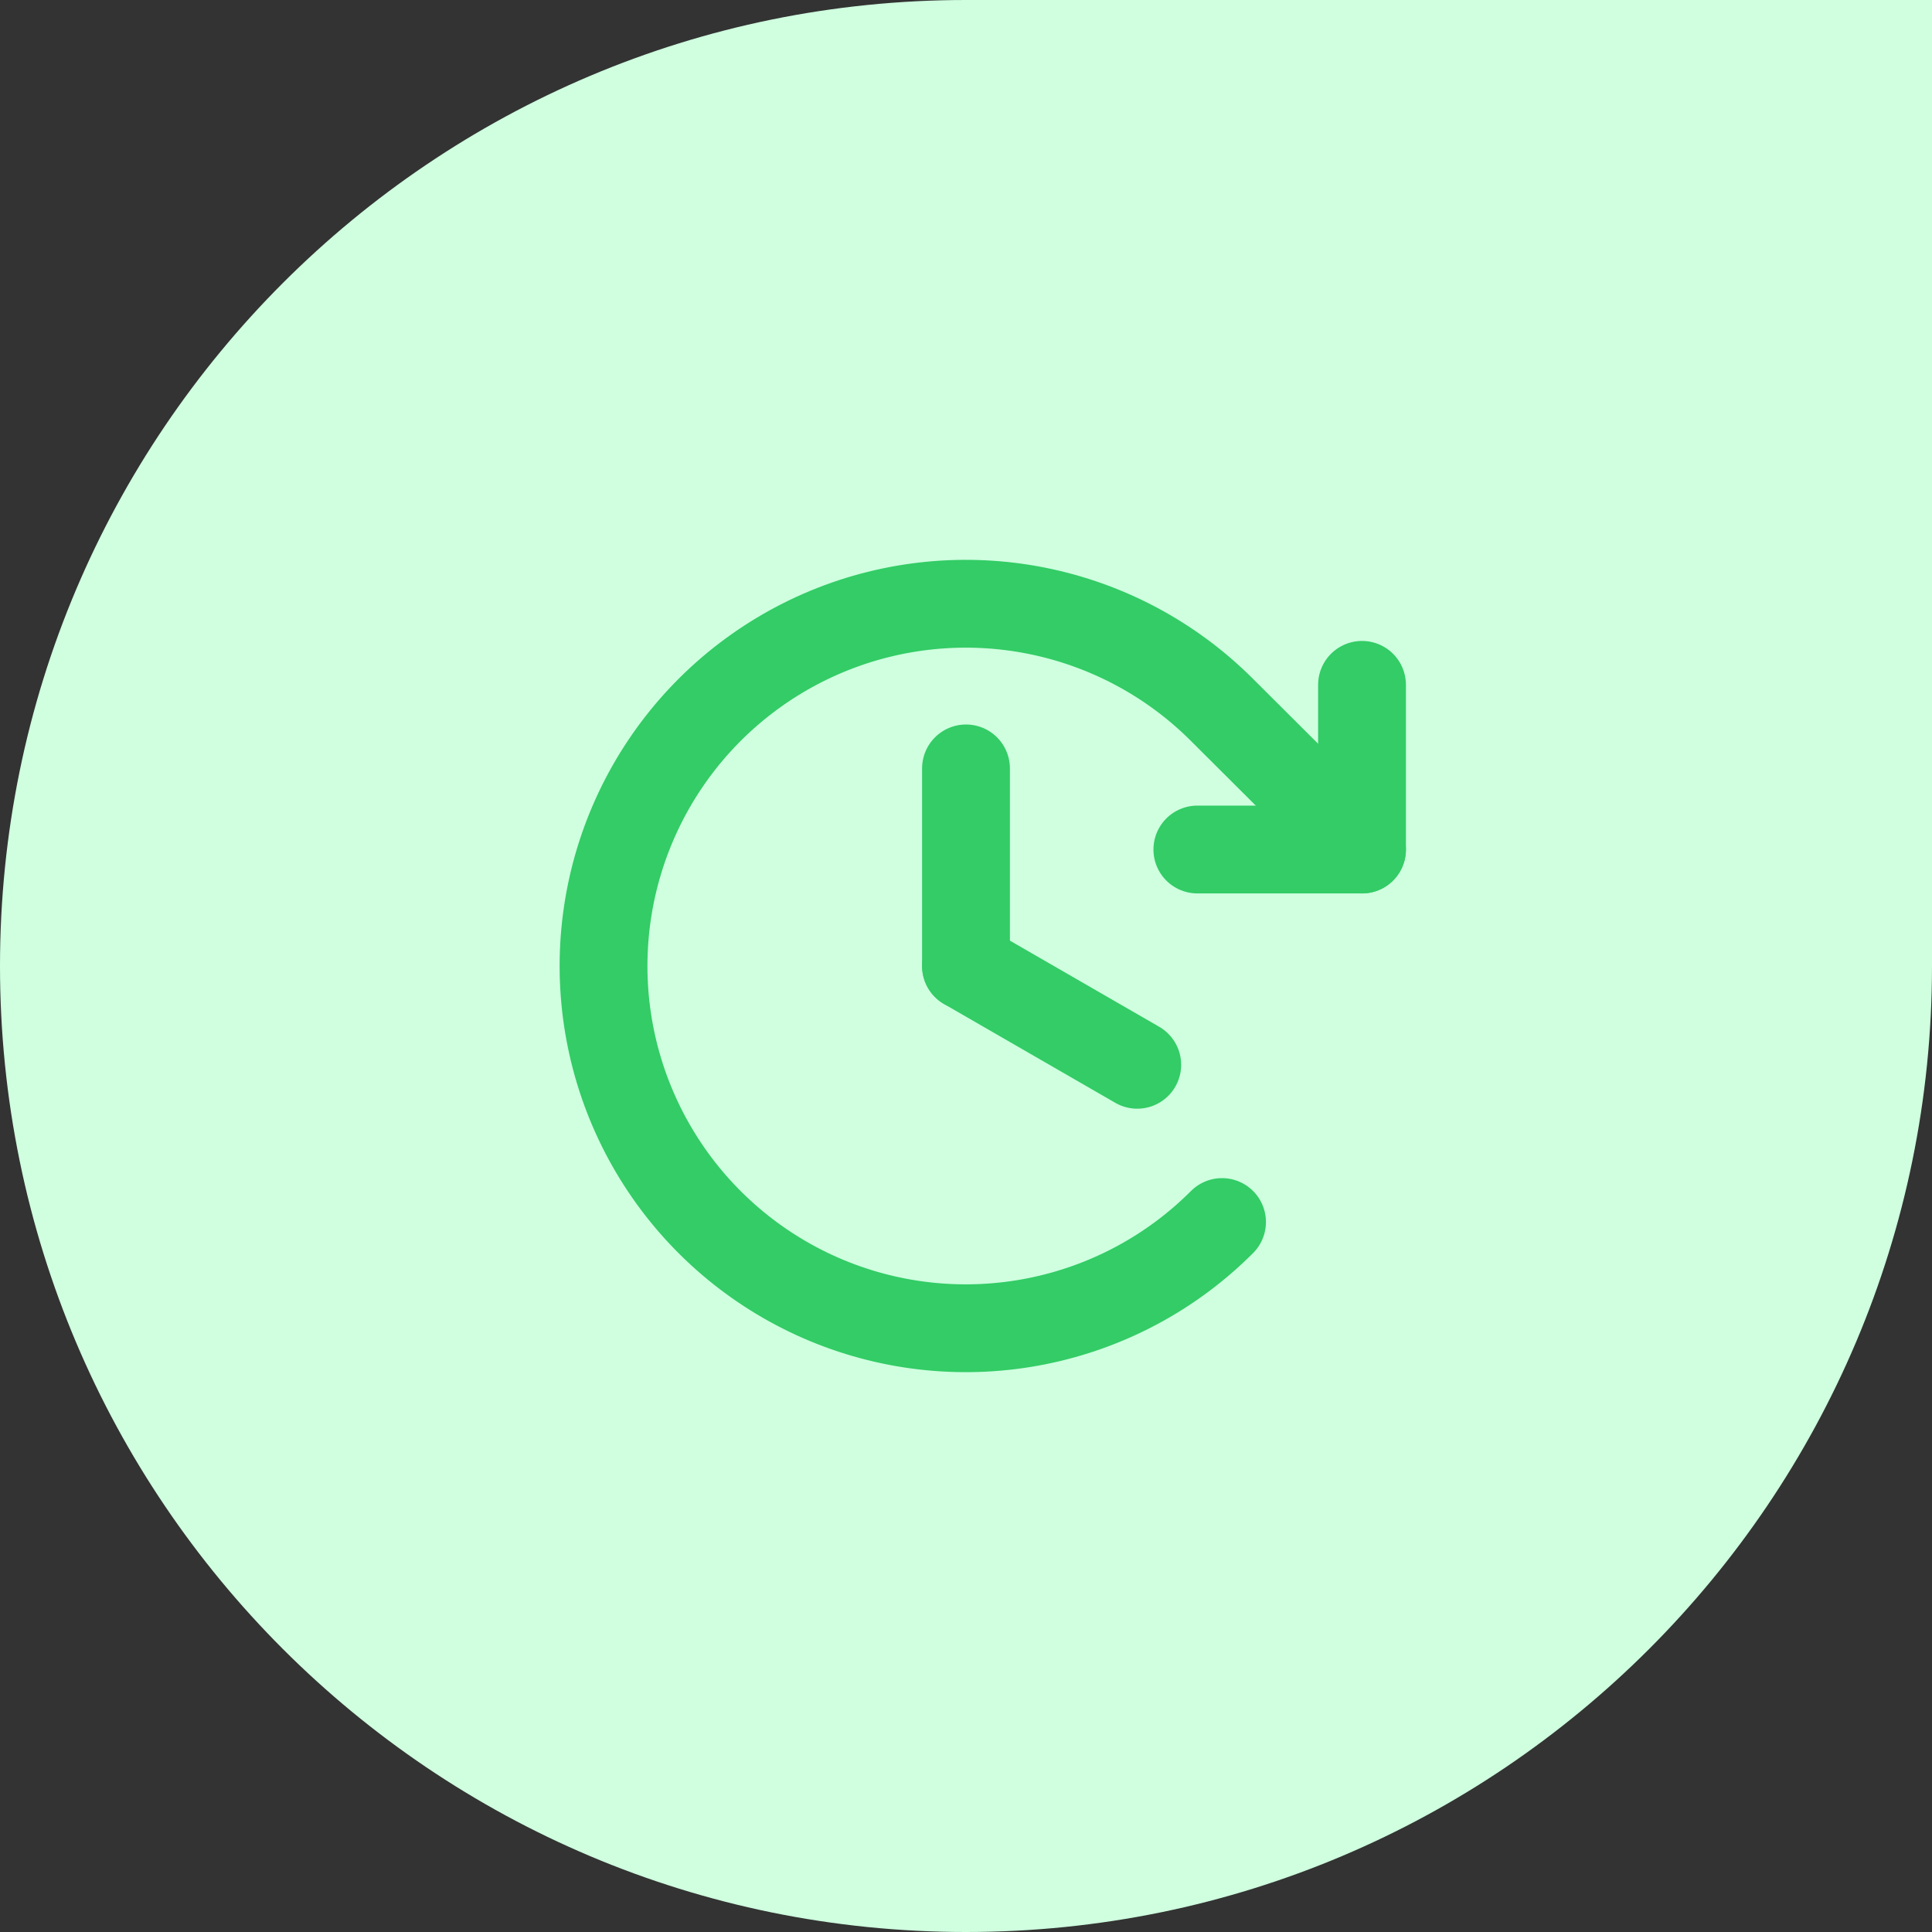 <svg width="44" height="44" viewBox="0 0 44 44" fill="none" xmlns="http://www.w3.org/2000/svg">
<rect x="0" y="0" width="44" height="44" fill="#333333" stroke="none"/>
<path d="M0 22C0 9.85 9.85 0 22 0H44V22C44 34.15 34.15 44 22 44V44C9.85 44 0 34.15 0 22V22Z" fill="#CFFFDF"/>
<path d="M22 17.5V22" stroke="#33CC66" stroke-width="2" stroke-linecap="round" stroke-linejoin="round"/>
<path d="M25.9 24.25L22 22" stroke="#33CC66" stroke-width="2" stroke-linecap="round" stroke-linejoin="round"/>
<path d="M27.269 19.347H31.019V15.597" stroke="#33CC66" stroke-width="2" stroke-linecap="round" stroke-linejoin="round"/>
<path d="M27.831 27.831C26.678 28.986 25.208 29.772 23.607 30.091C22.007 30.41 20.348 30.247 18.84 29.623C17.332 28.998 16.043 27.941 15.136 26.584C14.229 25.227 13.745 23.632 13.745 22C13.745 20.368 14.229 18.773 15.136 17.416C16.043 16.059 17.332 15.002 18.84 14.377C20.348 13.753 22.007 13.59 23.607 13.909C25.208 14.228 26.678 15.014 27.831 16.169L31.019 19.347" stroke="#33CC66" stroke-width="2" stroke-linecap="round" stroke-linejoin="round"/>
</svg>
